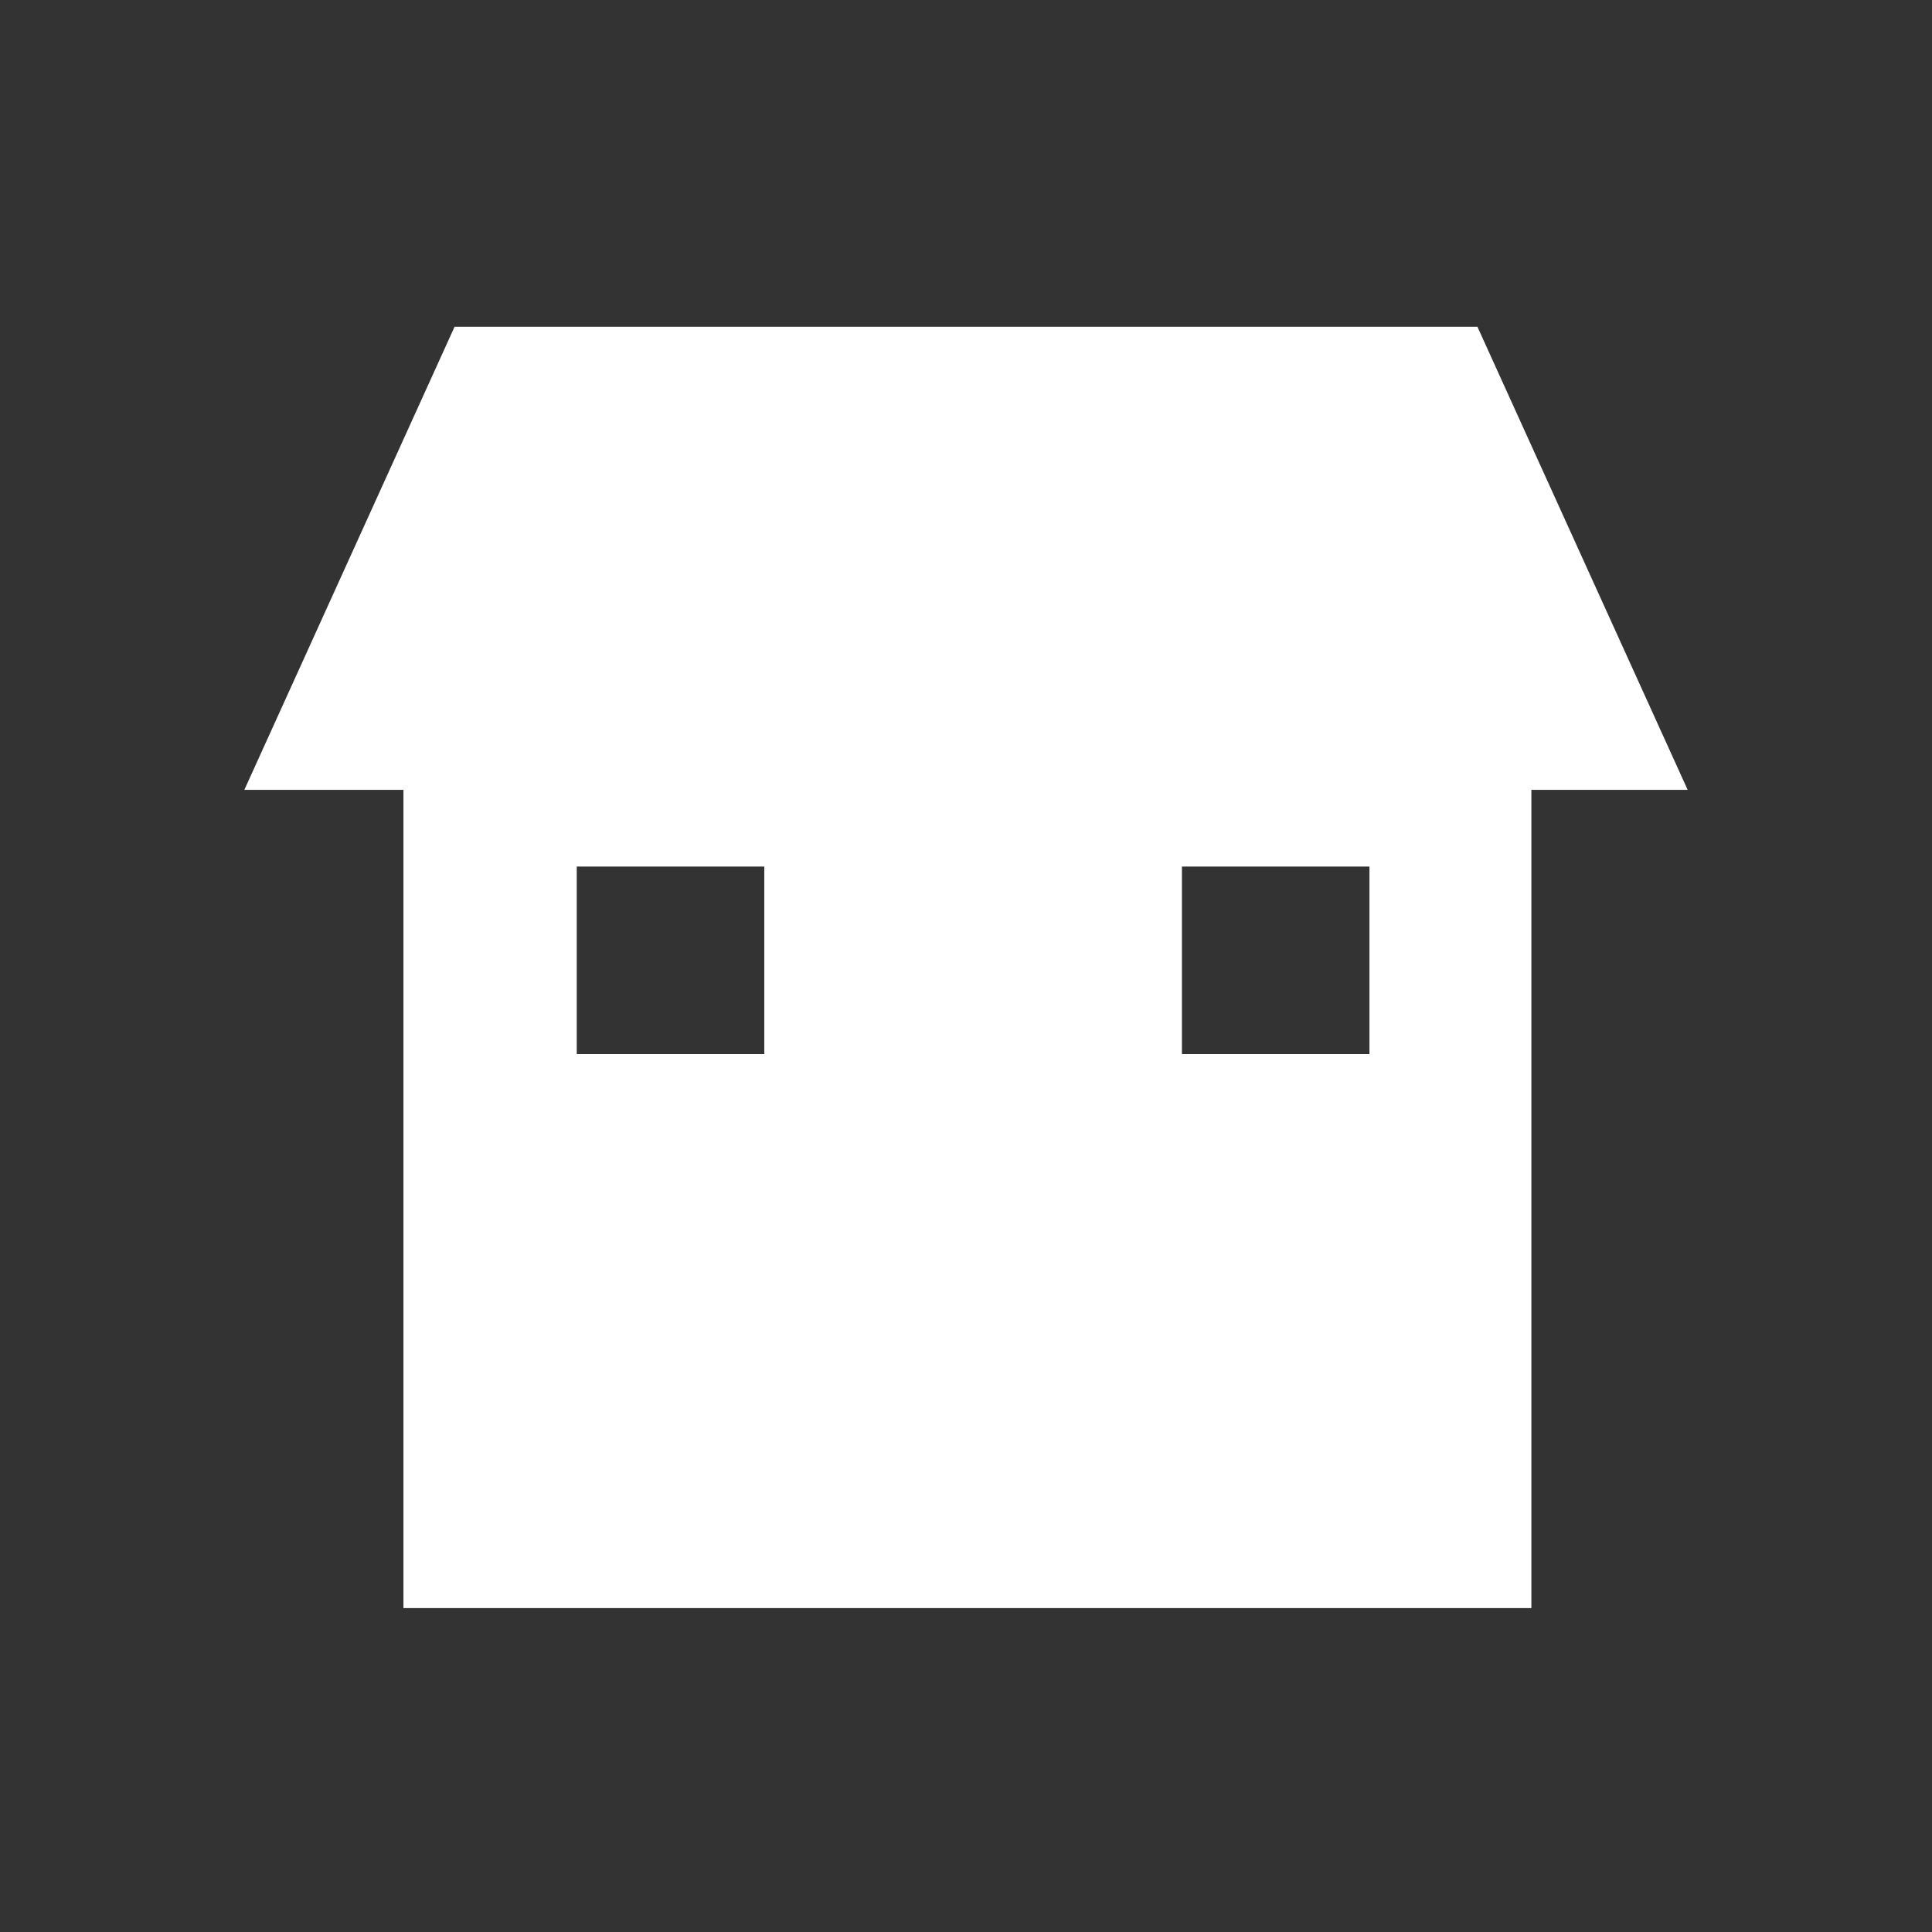 <?xml version="1.0" encoding="utf-8"?>
<!-- Generator: Adobe Illustrator 21.1.0, SVG Export Plug-In . SVG Version: 6.00 Build 0)  -->
<svg version="1.1" id="レイヤー_1" xmlns="http://www.w3.org/2000/svg" xmlns:xlink="http://www.w3.org/1999/xlink" x="0px"
	 y="0px" width="68px" height="68px" viewBox="0 0 68 68" style="enable-background:new 0 0 68 68;" xml:space="preserve">
<rect x="0" y="0" width="68" height="68" fill="#333333" stroke="none"/>
<style type="text/css">
	.st0{fill:#FFFFFF;}
</style>
<g id="Element_4_">
	<g>
		<path class="st0" d="M53.8,27.8h5.6L52,11.5H16L8.6,27.8h5.6v28.8h39.7V27.8z M26.9,37.1h-6.6v-6.6h6.6V37.1z M48.2,37.1h-6.6
			v-6.6h6.6V37.1z"/>
	</g>
</g>
</svg>
